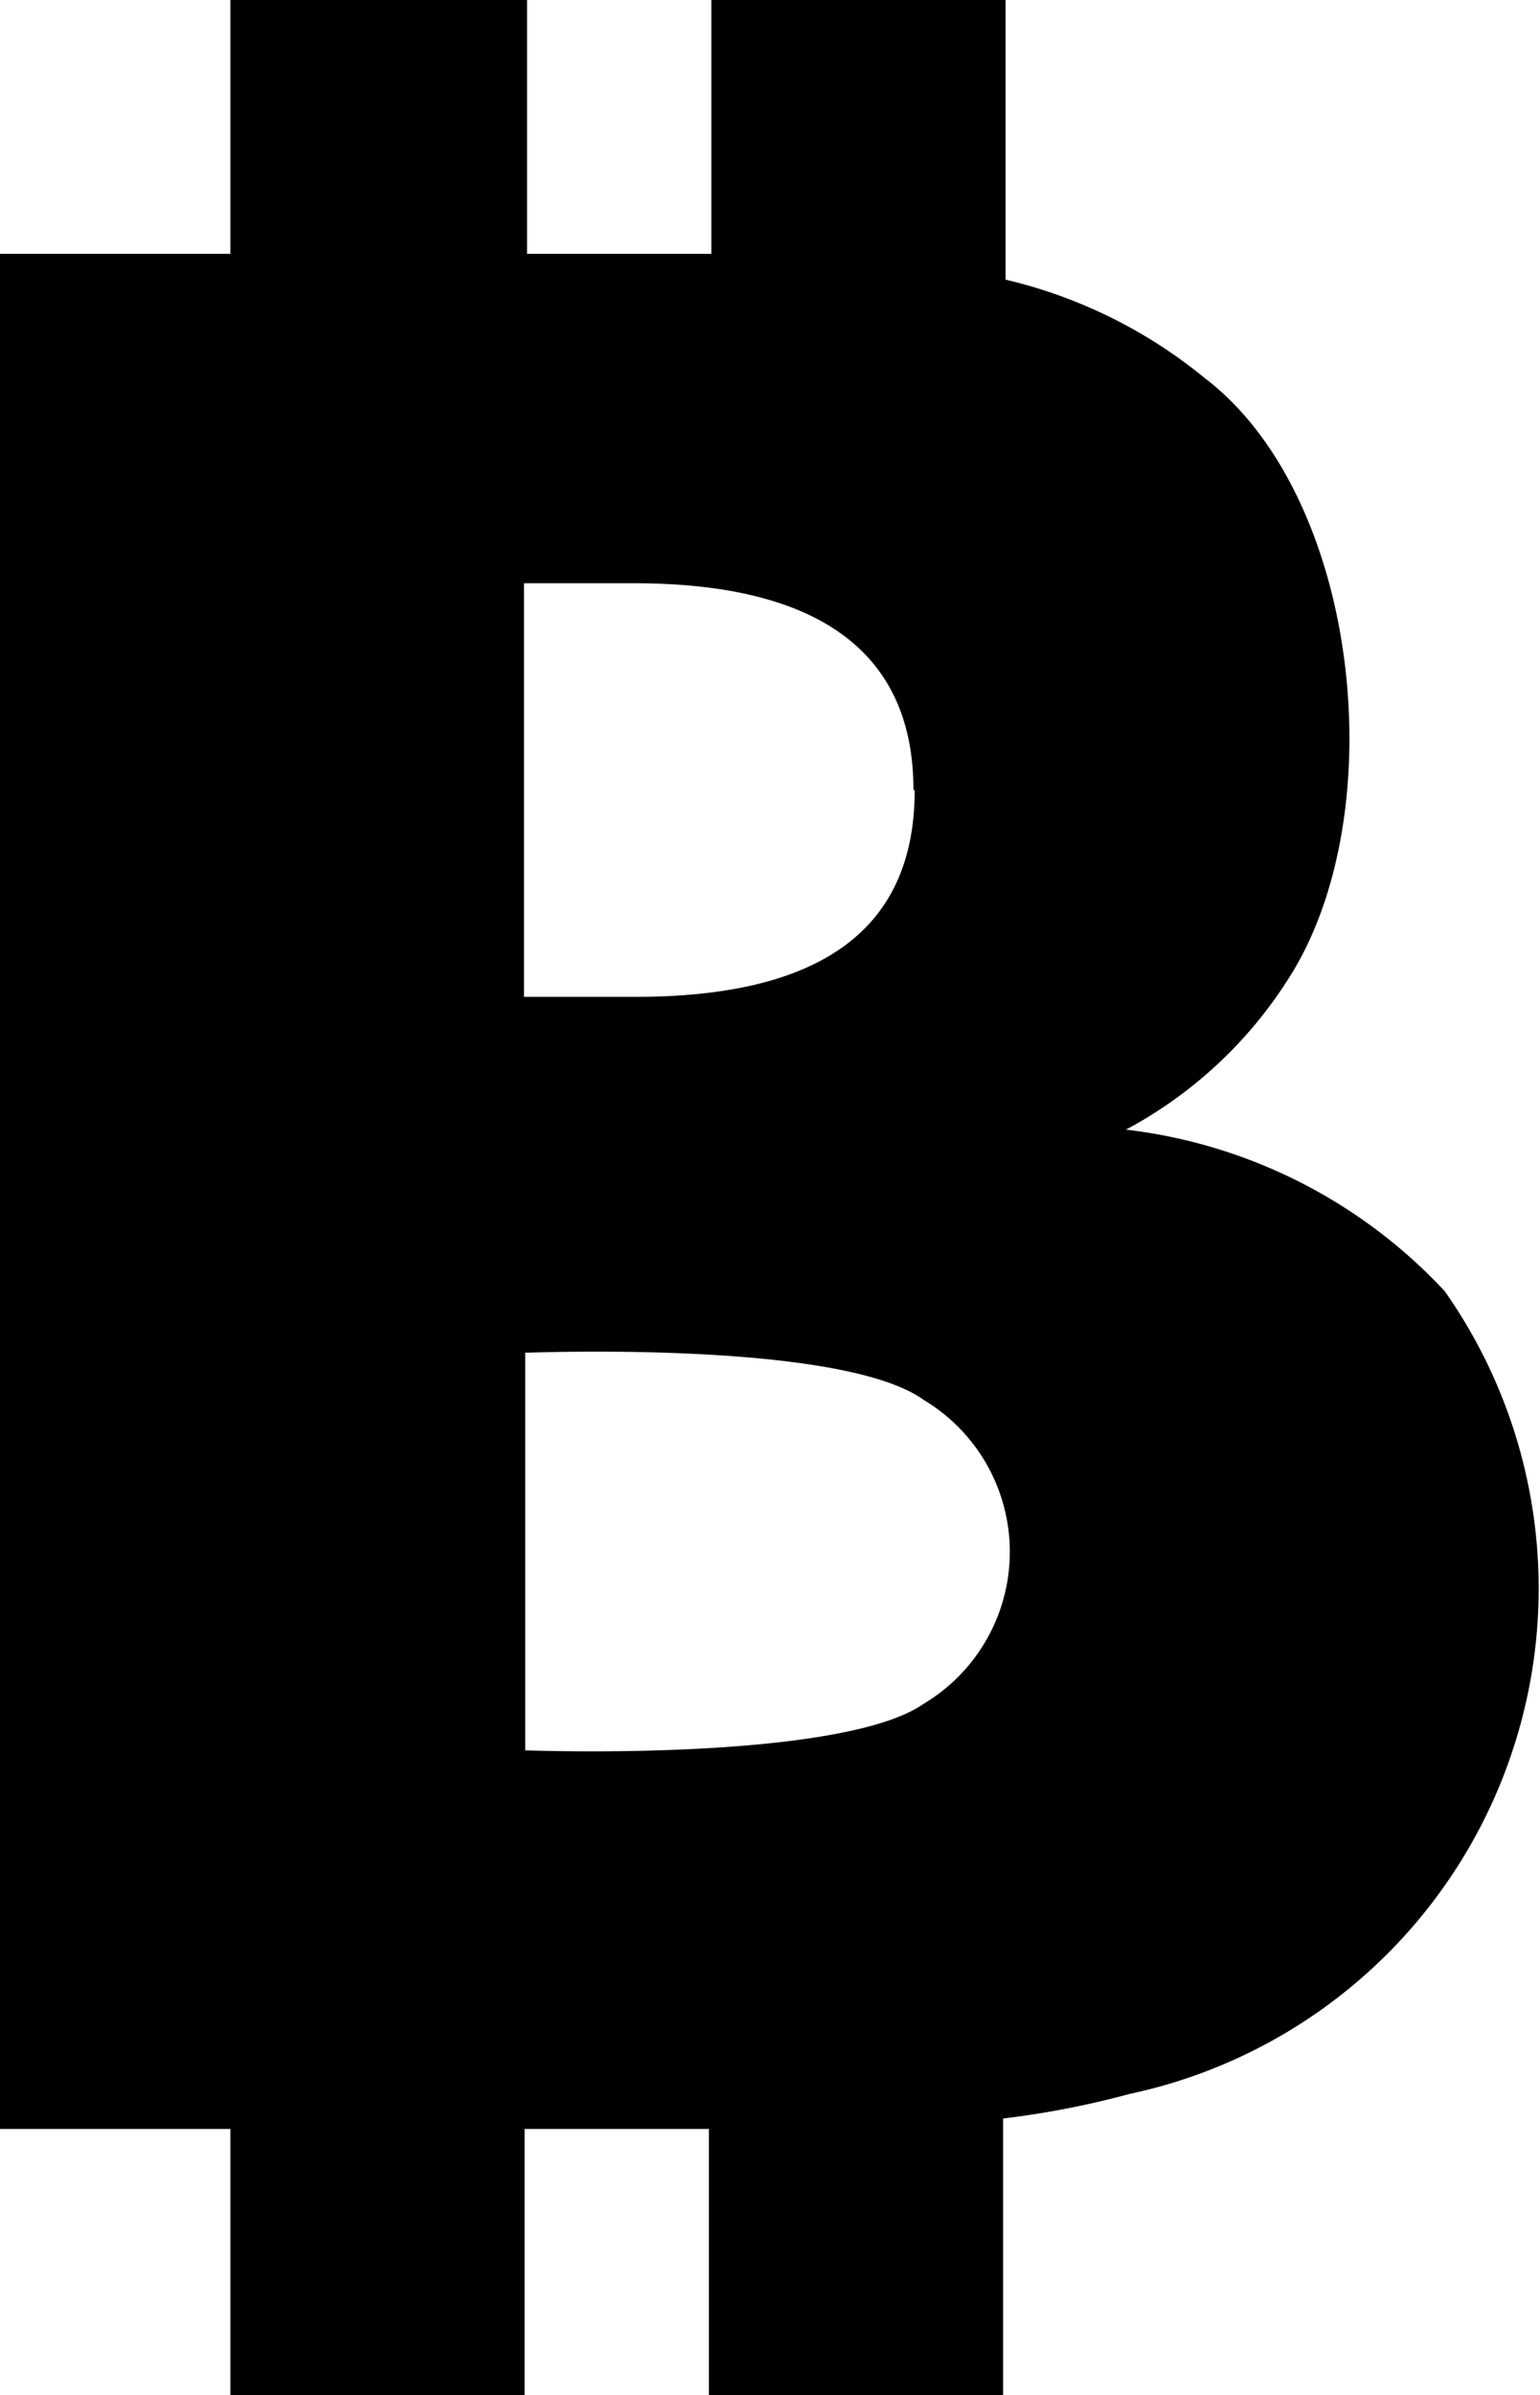 <svg id="StrategyB" xmlns="http://www.w3.org/2000/svg" viewBox="0 0 25.07 38.97">
  <path fill= "currentColor" d="M32.63,21.68a8.43,8.43,0,0,0-5.19-2.63,7.08,7.08,0,0,0,2.71-2.56c1.64-2.7,1.07-7.77-1.43-9.67a8,8,0,0,0-3.24-1.6V.67H20.69V4.8h-3V.67H12.86V4.8H9.11V35.31h3.75v4.33h4.79V35.31h3v4.33h4.79v-4.5a14.45,14.45,0,0,0,2.06-.4A8.41,8.41,0,0,0,32.63,21.68ZM24,13.53c0,2.25-1.51,3.36-4.55,3.36H17.64V10.16h1.79c3,0,4.55,1.12,4.55,3.36Zm.15,14.86c-1.05.74-4.48.82-6.49.76V22.68c2-.06,5.43,0,6.49.77a2.88,2.88,0,0,1,0,4.94Z" transform="translate(-9.11 -0.67)"/>
</svg>
